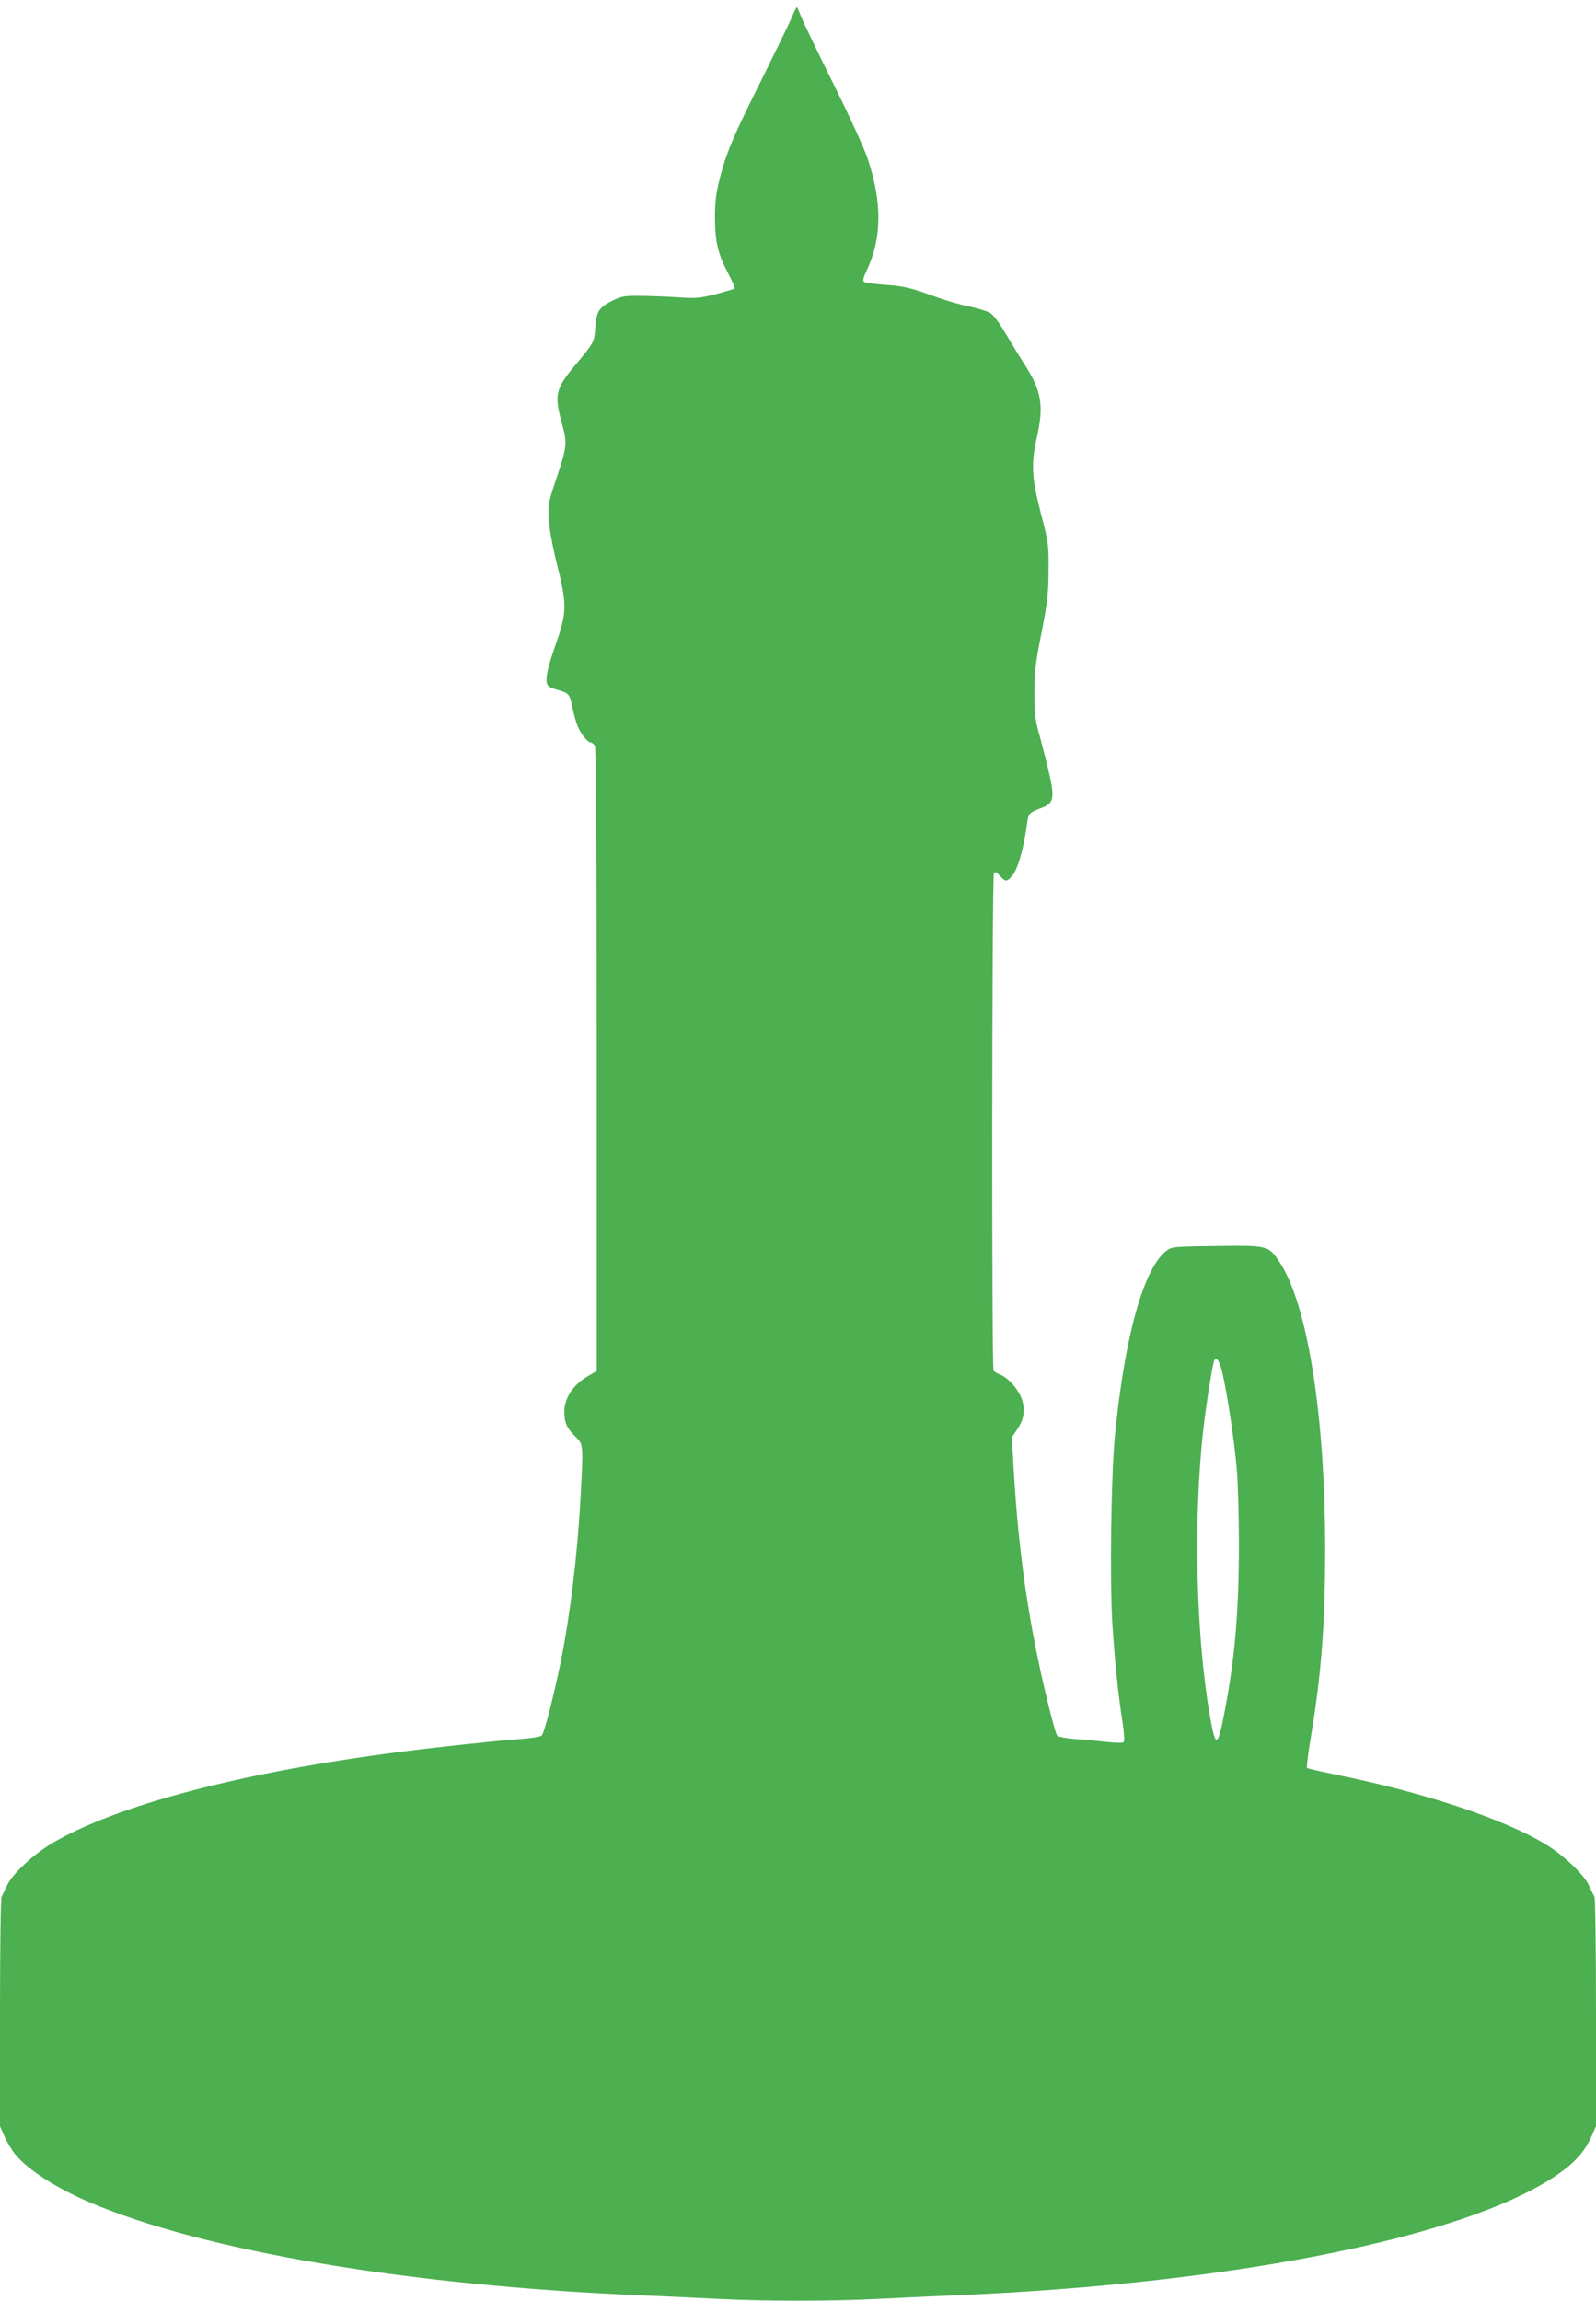 <?xml version="1.0" standalone="no"?>
<!DOCTYPE svg PUBLIC "-//W3C//DTD SVG 20010904//EN"
 "http://www.w3.org/TR/2001/REC-SVG-20010904/DTD/svg10.dtd">
<svg version="1.0" xmlns="http://www.w3.org/2000/svg"
 width="888pt" height="1280pt" viewBox="0 0 888 1280"
 preserveAspectRatio="xMidYMid meet">
<g transform="translate(0,1280) scale(0.1,-0.1)"
fill="#4caf50" stroke="none">
<path d="M4403 12698 c-15 -35 -89 -187 -164 -338 -160 -319 -198 -410 -235
-556 -21 -85 -26 -129 -26 -218 1 -133 17 -201 74 -308 23 -43 39 -80 36 -83
-3 -3 -50 -17 -104 -31 -90 -23 -109 -25 -214 -18 -63 4 -158 8 -210 8 -85 1
-101 -2 -153 -27 -74 -37 -89 -60 -95 -150 -5 -80 -7 -83 -107 -203 -116 -138
-123 -170 -76 -339 28 -100 25 -126 -35 -302 -44 -132 -46 -142 -41 -223 3
-49 22 -154 46 -249 57 -228 56 -267 -9 -452 -50 -142 -61 -208 -37 -227 6 -5
30 -15 52 -21 60 -17 65 -22 80 -97 8 -38 20 -82 27 -99 16 -43 57 -95 73 -95
8 0 19 -9 25 -19 7 -13 10 -576 10 -1749 l0 -1729 -57 -34 c-74 -44 -123 -119
-123 -190 0 -64 13 -93 60 -140 47 -46 46 -41 30 -344 -17 -317 -59 -660 -111
-915 -40 -195 -92 -395 -105 -406 -8 -6 -56 -14 -107 -18 -152 -11 -470 -45
-677 -72 -885 -113 -1586 -298 -1944 -511 -103 -62 -218 -170 -246 -231 -12
-26 -26 -55 -31 -64 -5 -11 -9 -279 -9 -648 l0 -629 25 -57 c14 -32 41 -77 60
-100 71 -86 229 -188 415 -267 641 -272 1774 -463 3070 -517 140 -6 336 -15
435 -20 231 -13 639 -13 870 0 99 5 295 14 435 20 1593 66 2911 337 3388 695
77 58 124 115 157 189 l25 57 0 629 c0 369 -4 637 -9 648 -5 9 -19 38 -31 64
-28 61 -143 169 -246 231 -239 142 -674 286 -1172 386 -79 16 -146 32 -150 35
-3 4 6 80 21 169 59 355 80 626 80 1052 0 743 -99 1362 -254 1594 -61 92 -65
93 -353 89 -229 -3 -246 -4 -273 -24 -128 -94 -234 -470 -289 -1024 -22 -223
-30 -802 -15 -1052 13 -206 32 -392 57 -552 9 -58 11 -103 6 -108 -5 -5 -44
-5 -93 1 -46 5 -125 13 -176 16 -51 4 -96 12 -101 19 -6 6 -28 85 -50 176
-106 430 -164 828 -192 1304 l-10 180 25 37 c39 55 49 102 35 160 -14 57 -73
130 -122 150 -18 7 -36 18 -40 23 -11 16 -9 2748 2 2766 7 12 13 10 34 -13 30
-33 37 -33 64 -4 34 37 67 149 87 299 7 52 12 58 76 82 69 25 77 50 51 173
-12 54 -36 150 -53 213 -30 104 -33 128 -33 255 0 122 5 165 39 335 33 170 38
214 39 345 1 146 0 154 -43 320 -51 198 -55 275 -22 422 40 177 26 260 -70
408 -25 39 -71 114 -103 168 -35 60 -69 105 -87 116 -17 10 -69 26 -117 36
-47 9 -129 33 -182 52 -140 52 -185 62 -292 69 -53 4 -102 10 -109 15 -10 6
-7 21 14 66 84 177 86 379 4 622 -17 53 -104 242 -193 421 -89 179 -169 346
-179 373 -10 26 -19 47 -22 47 -2 0 -16 -28 -30 -62z m2399 -7539 c26 -112 66
-377 79 -529 7 -74 12 -263 12 -420 0 -381 -22 -632 -79 -931 -37 -197 -50
-205 -78 -49 -82 448 -98 1125 -40 1625 16 141 52 363 60 377 14 22 30 -4 46
-73z"/>
</g>
</svg>
